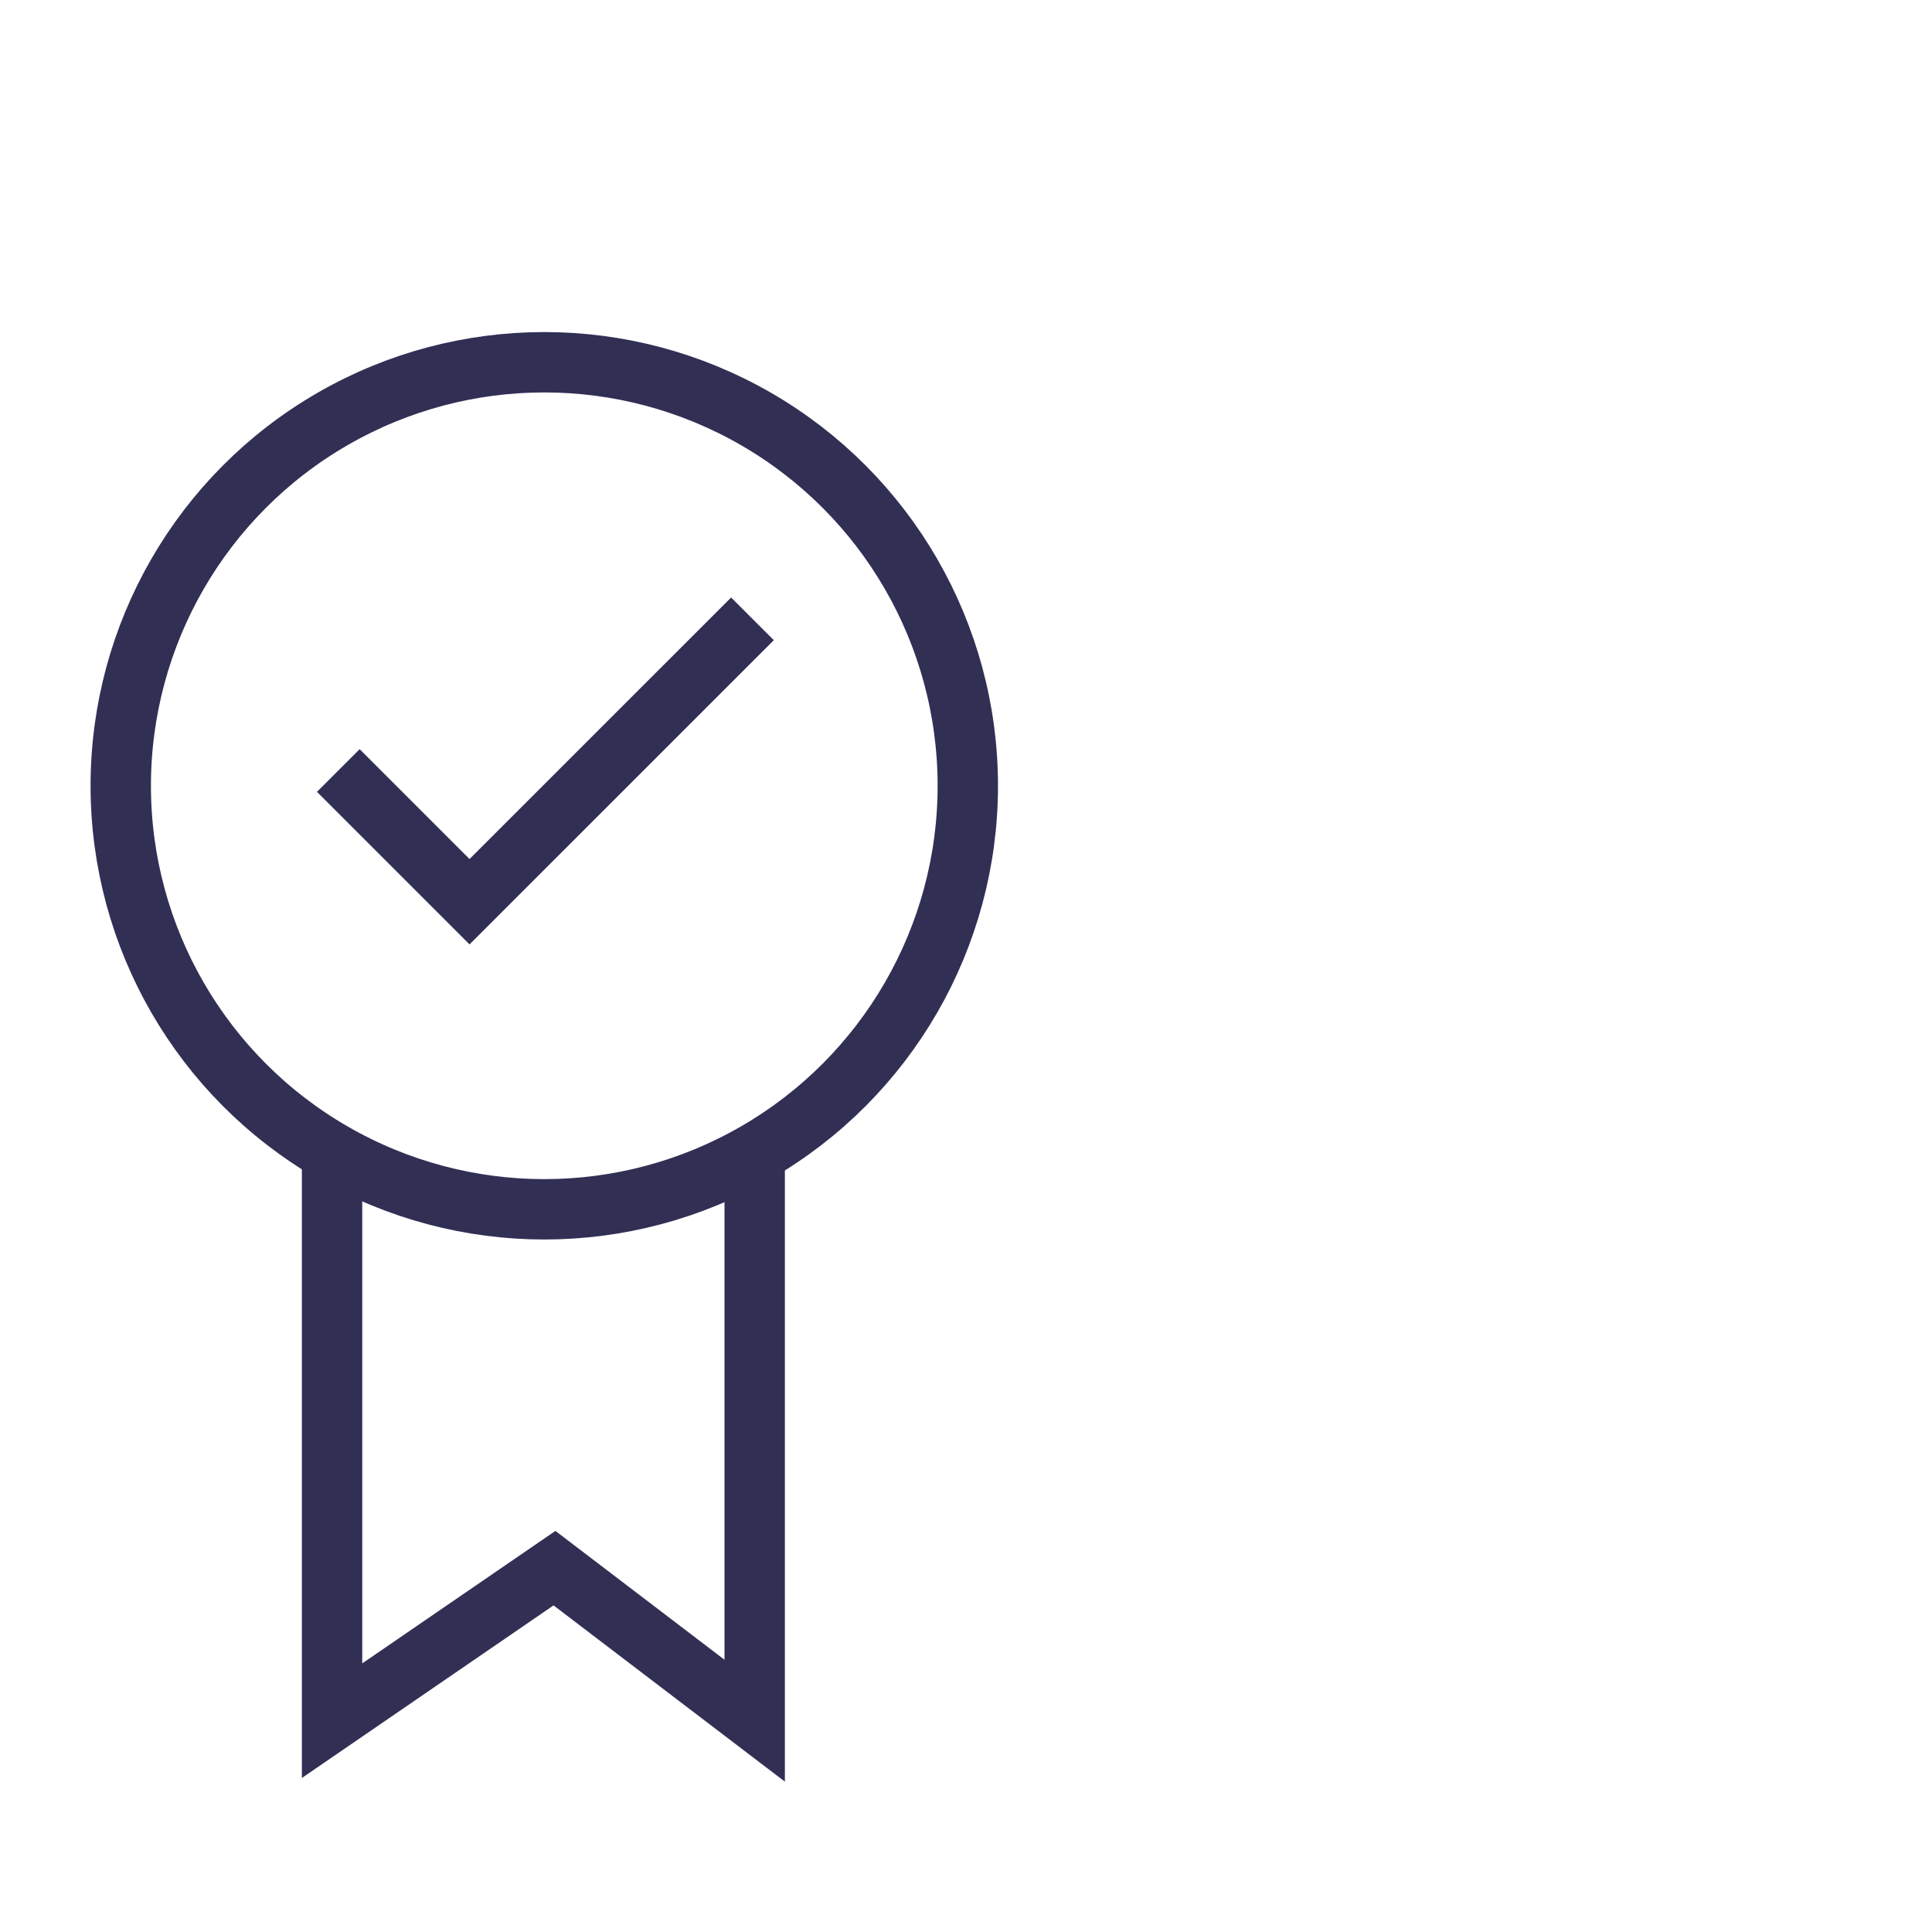 <svg width="64" height="64" viewBox="0 0 64 64" fill="none" xmlns="http://www.w3.org/2000/svg">
<path d="M25 38V57L18.368 51.947L11 57V38.101" stroke="#322F55" stroke-width="2"/>
<path d="M11.207 25.524L15.554 29.871L24.926 20.5" stroke="#322F55" stroke-width="2" stroke-miterlimit="10"/>
<circle cx="18.03" cy="26.03" r="14.03" stroke="#322F55" stroke-width="2"/>
</svg>
